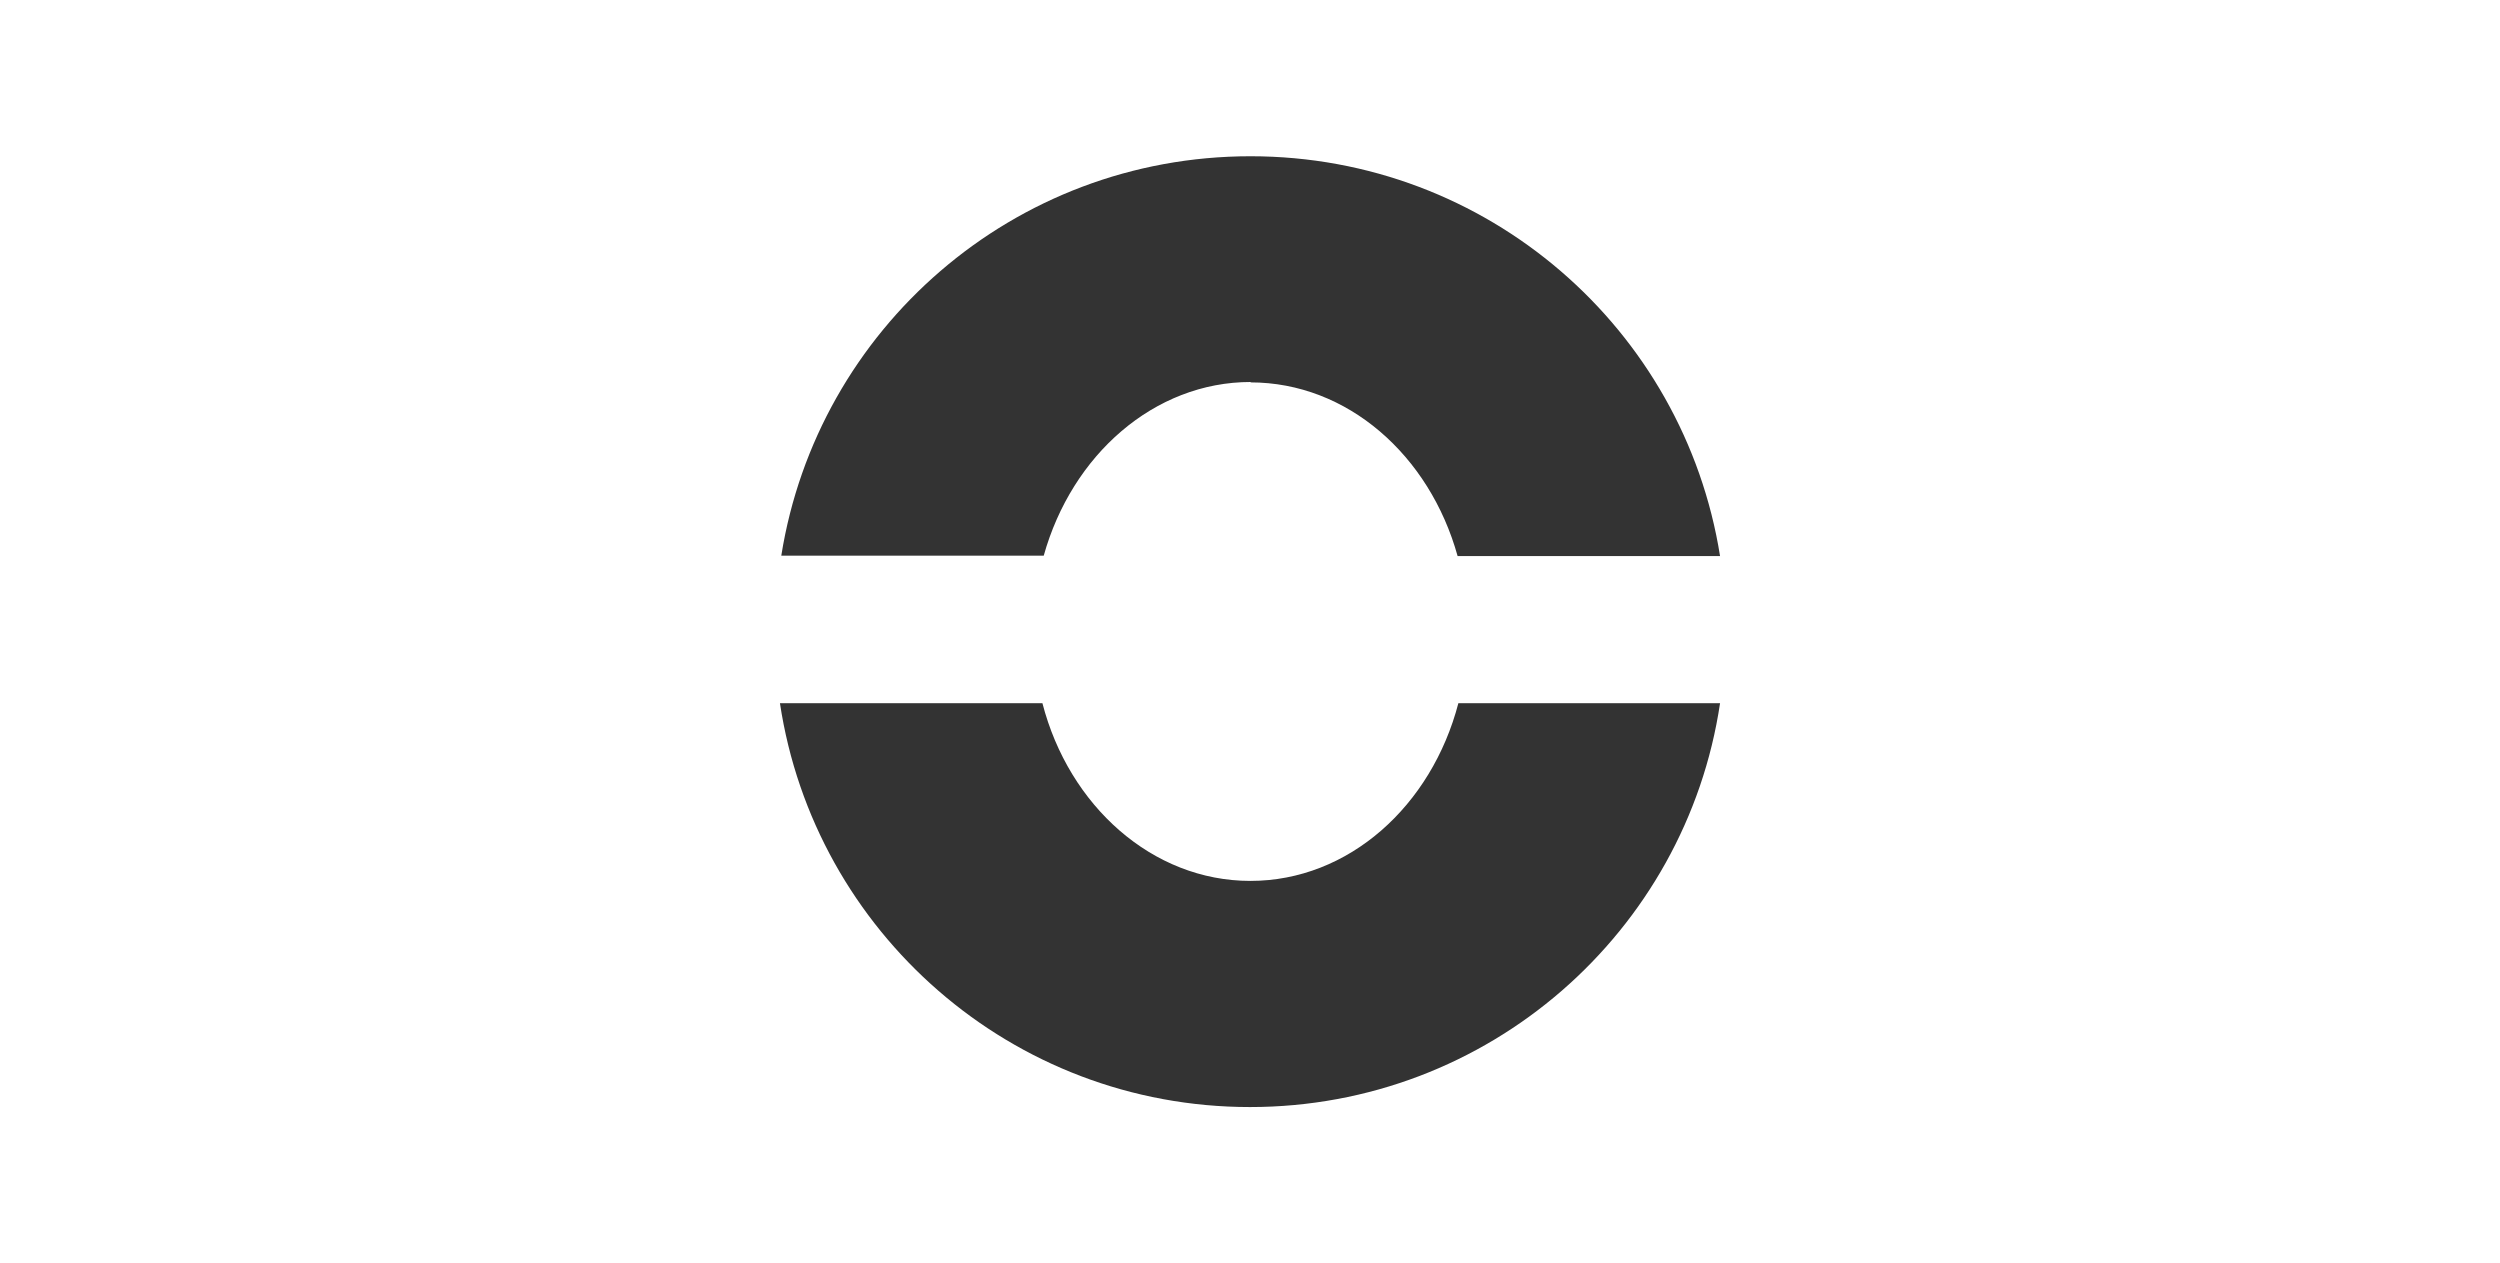 <svg width="1920" height="970" viewBox="0 0 1920 970" fill="none" xmlns="http://www.w3.org/2000/svg">
<rect x="0" y="0" width="1920" height="970" fill="#333333" stroke="none"/>
<path d="M1920 970H0V0H1920V970ZM599 540.054C625.467 715.577 776.884 850.216 960 850.216C1143.12 850.216 1294.84 715.577 1321 540.054H1120.03C1099.41 619.054 1035.71 676.537 960.308 676.537C884.907 676.537 820.893 618.747 800.581 540.054H599ZM960.359 120C778.193 120 627.722 252.792 600.027 426.773H801.58C823.12 349.619 886.201 293.367 960.668 293.367L960.359 293.675C1034.83 293.675 1097.91 349.619 1119.45 427.081H1321C1293.31 252.792 1142.53 120 960.359 120Z" fill="#ffffff"/>
</svg>
